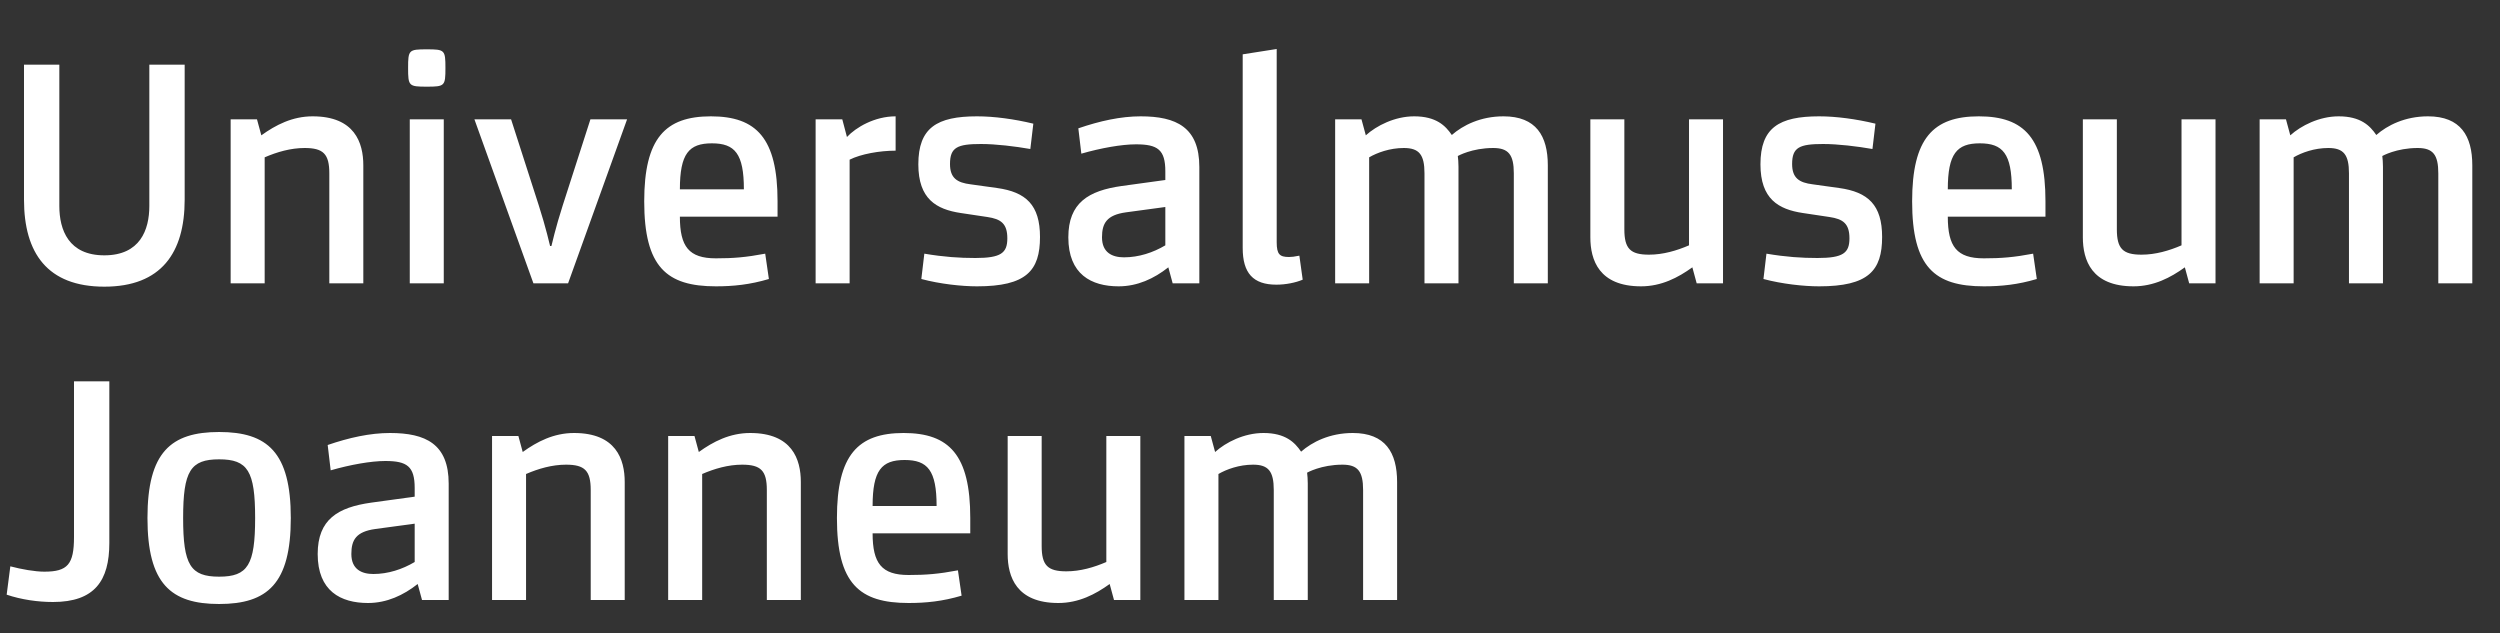 <?xml version="1.0" encoding="UTF-8"?>
<svg xmlns="http://www.w3.org/2000/svg" width="150" height="38" viewBox="0 0 150 38" fill="none">
  <rect x="0" y="0" width="150" height="38" fill="#333333" stroke="none"/>
  <path d="M11.08 3.88H8.96V12.36C8.96 13.8 8.4 15.32 6.26 15.32C4.12 15.32 3.56 13.8 3.56 12.36V3.88H1.44V11.98C1.44 15.18 2.84 17.2 6.26 17.2C9.68 17.2 11.08 15.16 11.08 11.98V3.88ZM18.759 6.98C17.54 6.98 16.54 7.5 15.68 8.12L15.419 7.16H13.839V17H15.88V9.44C16.619 9.12 17.439 8.88 18.279 8.88C19.399 8.88 19.759 9.24 19.759 10.4V17H21.799V9.92C21.799 8.56 21.279 6.98 18.759 6.98ZM26.626 7.16H24.586V17H26.626V7.16ZM25.606 2.96C24.526 2.96 24.486 3 24.486 4.08C24.486 5.16 24.526 5.2 25.606 5.2C26.686 5.2 26.726 5.16 26.726 4.08C26.726 3 26.686 2.96 25.606 2.96ZM35.425 7.16L33.765 12.32C33.345 13.62 33.085 14.76 33.085 14.76H33.005C33.005 14.76 32.745 13.62 32.325 12.32L30.665 7.16H28.465L32.005 17H34.085L37.625 7.16H35.425ZM46.653 12.08C46.653 8.3 45.393 6.98 42.653 6.98C39.913 6.98 38.653 8.3 38.653 12.08C38.653 16.02 39.993 17.18 42.953 17.18C43.993 17.18 44.993 17.08 46.133 16.74L45.913 15.22C44.753 15.44 43.993 15.5 42.953 15.5C41.333 15.5 40.793 14.8 40.793 13H46.653V12.08ZM40.793 11.36C40.793 9.22 41.333 8.6 42.713 8.6C44.093 8.6 44.633 9.22 44.633 11.36H40.793ZM53.737 6.98C52.477 6.98 51.357 7.64 50.817 8.22L50.537 7.16H48.937V17H50.977V9.58C51.657 9.24 52.777 9.04 53.737 9.04V6.98ZM58.24 11.06C57.42 10.96 57 10.68 57 9.84C57 8.84 57.44 8.64 58.86 8.64C59.76 8.64 60.9 8.78 61.82 8.94L62 7.42C60.84 7.14 59.64 6.98 58.62 6.98C56.22 6.98 55.1 7.66 55.1 9.86C55.1 11.94 56.18 12.56 57.64 12.78L59.24 13.02C60.06 13.14 60.44 13.42 60.44 14.3C60.44 15.18 60.06 15.48 58.52 15.48C57.58 15.48 56.64 15.42 55.46 15.22L55.28 16.74C56.4 17.04 57.7 17.18 58.62 17.18C61.58 17.18 62.4 16.24 62.4 14.22C62.4 12.3 61.56 11.52 59.82 11.28L58.24 11.06ZM71.96 10.02C71.96 7.64 70.58 6.98 68.44 6.98C67.24 6.98 65.98 7.26 64.7 7.7L64.88 9.22C66.06 8.88 67.3 8.66 68.16 8.66C69.46 8.66 69.92 8.98 69.92 10.28V10.8L67.3 11.16C65.32 11.44 64.1 12.16 64.1 14.24C64.1 16.46 65.48 17.18 67.12 17.18C68.24 17.18 69.24 16.72 70.1 16.04L70.36 17H71.96V10.02ZM69.92 14.72C69.18 15.16 68.32 15.44 67.44 15.44C66.74 15.44 66.12 15.16 66.12 14.24C66.12 13.4 66.4 12.9 67.56 12.74L69.92 12.42V14.72ZM76.602 2.94L74.562 3.26V14.88C74.562 16.38 75.182 17.08 76.582 17.08C77.142 17.08 77.742 16.96 78.162 16.78L77.962 15.34C77.682 15.4 77.482 15.42 77.342 15.42C76.782 15.42 76.602 15.26 76.602 14.54V2.94ZM87.109 8.1C86.729 7.54 86.169 6.98 84.849 6.98C83.689 6.98 82.589 7.54 81.949 8.12L81.689 7.16H80.109V17H82.149V9.44C82.629 9.16 83.389 8.88 84.229 8.88C85.149 8.88 85.469 9.28 85.469 10.4V17H87.509V10C87.509 9.74 87.489 9.54 87.469 9.36C87.469 9.36 88.309 8.88 89.589 8.88C90.509 8.88 90.829 9.28 90.829 10.4V17H92.869V9.92C92.869 8.16 92.169 6.98 90.209 6.98C88.829 6.98 87.769 7.52 87.109 8.1ZM98.461 17.18C99.681 17.18 100.681 16.66 101.541 16.04L101.801 17H103.381V7.16H101.341V14.72C100.601 15.04 99.781 15.28 98.941 15.28C97.821 15.28 97.461 14.92 97.461 13.76V7.16H95.421V14.24C95.421 15.6 95.941 17.18 98.461 17.18ZM108.767 11.06C107.947 10.96 107.527 10.68 107.527 9.84C107.527 8.84 107.967 8.64 109.387 8.64C110.287 8.64 111.427 8.78 112.347 8.94L112.527 7.42C111.367 7.14 110.167 6.98 109.147 6.98C106.747 6.98 105.627 7.66 105.627 9.86C105.627 11.94 106.707 12.56 108.167 12.78L109.767 13.02C110.587 13.14 110.967 13.42 110.967 14.3C110.967 15.18 110.587 15.48 109.047 15.48C108.107 15.48 107.167 15.42 105.987 15.22L105.807 16.74C106.927 17.04 108.227 17.18 109.147 17.18C112.107 17.18 112.927 16.24 112.927 14.22C112.927 12.3 112.087 11.52 110.347 11.28L108.767 11.06ZM122.728 12.08C122.728 8.3 121.468 6.98 118.728 6.98C115.988 6.98 114.728 8.3 114.728 12.08C114.728 16.02 116.068 17.18 119.028 17.18C120.068 17.18 121.068 17.08 122.208 16.74L121.988 15.22C120.828 15.44 120.068 15.5 119.028 15.5C117.408 15.5 116.868 14.8 116.868 13H122.728V12.08ZM116.868 11.36C116.868 9.22 117.408 8.6 118.788 8.6C120.168 8.6 120.708 9.22 120.708 11.36H116.868ZM128.011 17.18C129.231 17.18 130.231 16.66 131.091 16.04L131.351 17H132.931V7.16H130.891V14.72C130.151 15.04 129.331 15.28 128.491 15.28C127.371 15.28 127.011 14.92 127.011 13.76V7.16H124.971V14.24C124.971 15.6 125.491 17.18 128.011 17.18ZM142.578 8.1C142.198 7.54 141.638 6.98 140.318 6.98C139.158 6.98 138.058 7.54 137.418 8.12L137.158 7.16H135.578V17H137.618V9.44C138.098 9.16 138.858 8.88 139.698 8.88C140.618 8.88 140.938 9.28 140.938 10.4V17H142.978V10C142.978 9.74 142.958 9.54 142.938 9.36C142.938 9.36 143.778 8.88 145.058 8.88C145.978 8.88 146.298 9.28 146.298 10.4V17H148.338V9.92C148.338 8.16 147.638 6.98 145.678 6.98C144.298 6.98 143.238 7.52 142.578 8.1Z" fill="white"></path>
  <path d="M4.44 22.88V32.22C4.44 33.86 4.06 34.3 2.66 34.3C2.1 34.3 1.3 34.16 0.62 33.98L0.4 35.68C1.28 35.98 2.28 36.12 3.18 36.12C5.68 36.12 6.56 34.84 6.56 32.58V22.88H4.44ZM13.148 25.92C10.248 25.92 8.848 27.14 8.848 31.08C8.848 35.02 10.248 36.24 13.148 36.24C16.048 36.24 17.448 35.02 17.448 31.08C17.448 27.14 16.048 25.92 13.148 25.92ZM13.148 34.6C11.428 34.6 10.988 33.9 10.988 31.08C10.988 28.26 11.428 27.56 13.148 27.56C14.868 27.56 15.308 28.26 15.308 31.08C15.308 33.9 14.868 34.6 13.148 34.6ZM26.921 29.02C26.921 26.64 25.541 25.98 23.401 25.98C22.201 25.98 20.941 26.26 19.661 26.7L19.841 28.22C21.021 27.88 22.261 27.66 23.121 27.66C24.421 27.66 24.881 27.98 24.881 29.28V29.8L22.261 30.16C20.281 30.44 19.061 31.16 19.061 33.24C19.061 35.46 20.441 36.18 22.081 36.18C23.201 36.18 24.201 35.72 25.061 35.04L25.321 36H26.921V29.02ZM24.881 33.72C24.141 34.16 23.281 34.44 22.401 34.44C21.701 34.44 21.081 34.16 21.081 33.24C21.081 32.4 21.361 31.9 22.521 31.74L24.881 31.42V33.72ZM34.443 25.98C33.223 25.98 32.223 26.5 31.363 27.12L31.103 26.16H29.523V36H31.563V28.44C32.303 28.12 33.123 27.88 33.963 27.88C35.083 27.88 35.443 28.24 35.443 29.4V36H37.483V28.92C37.483 27.56 36.963 25.98 34.443 25.98ZM45.01 25.98C43.789 25.98 42.789 26.5 41.929 27.12L41.669 26.16H40.09V36H42.13V28.44C42.87 28.12 43.69 27.88 44.529 27.88C45.65 27.88 46.01 28.24 46.01 29.4V36H48.05V28.92C48.05 27.56 47.529 25.98 45.01 25.98ZM58.216 31.08C58.216 27.3 56.956 25.98 54.216 25.98C51.476 25.98 50.216 27.3 50.216 31.08C50.216 35.02 51.556 36.18 54.516 36.18C55.556 36.18 56.556 36.08 57.696 35.74L57.476 34.22C56.316 34.44 55.556 34.5 54.516 34.5C52.896 34.5 52.356 33.8 52.356 32H58.216V31.08ZM52.356 30.36C52.356 28.22 52.896 27.6 54.276 27.6C55.656 27.6 56.196 28.22 56.196 30.36H52.356ZM63.5 36.18C64.72 36.18 65.72 35.66 66.58 35.04L66.84 36H68.42V26.16H66.38V33.72C65.64 34.04 64.82 34.28 63.98 34.28C62.86 34.28 62.5 33.92 62.5 32.76V26.16H60.46V33.24C60.46 34.6 60.98 36.18 63.5 36.18ZM78.066 27.1C77.686 26.54 77.126 25.98 75.806 25.98C74.646 25.98 73.546 26.54 72.906 27.12L72.646 26.16H71.066V36H73.106V28.44C73.586 28.16 74.346 27.88 75.186 27.88C76.106 27.88 76.426 28.28 76.426 29.4V36H78.466V29C78.466 28.74 78.446 28.54 78.426 28.36C78.426 28.36 79.266 27.88 80.546 27.88C81.466 27.88 81.786 28.28 81.786 29.4V36H83.826V28.92C83.826 27.16 83.126 25.98 81.166 25.98C79.786 25.98 78.726 26.52 78.066 27.1Z" fill="white"></path>
</svg>
